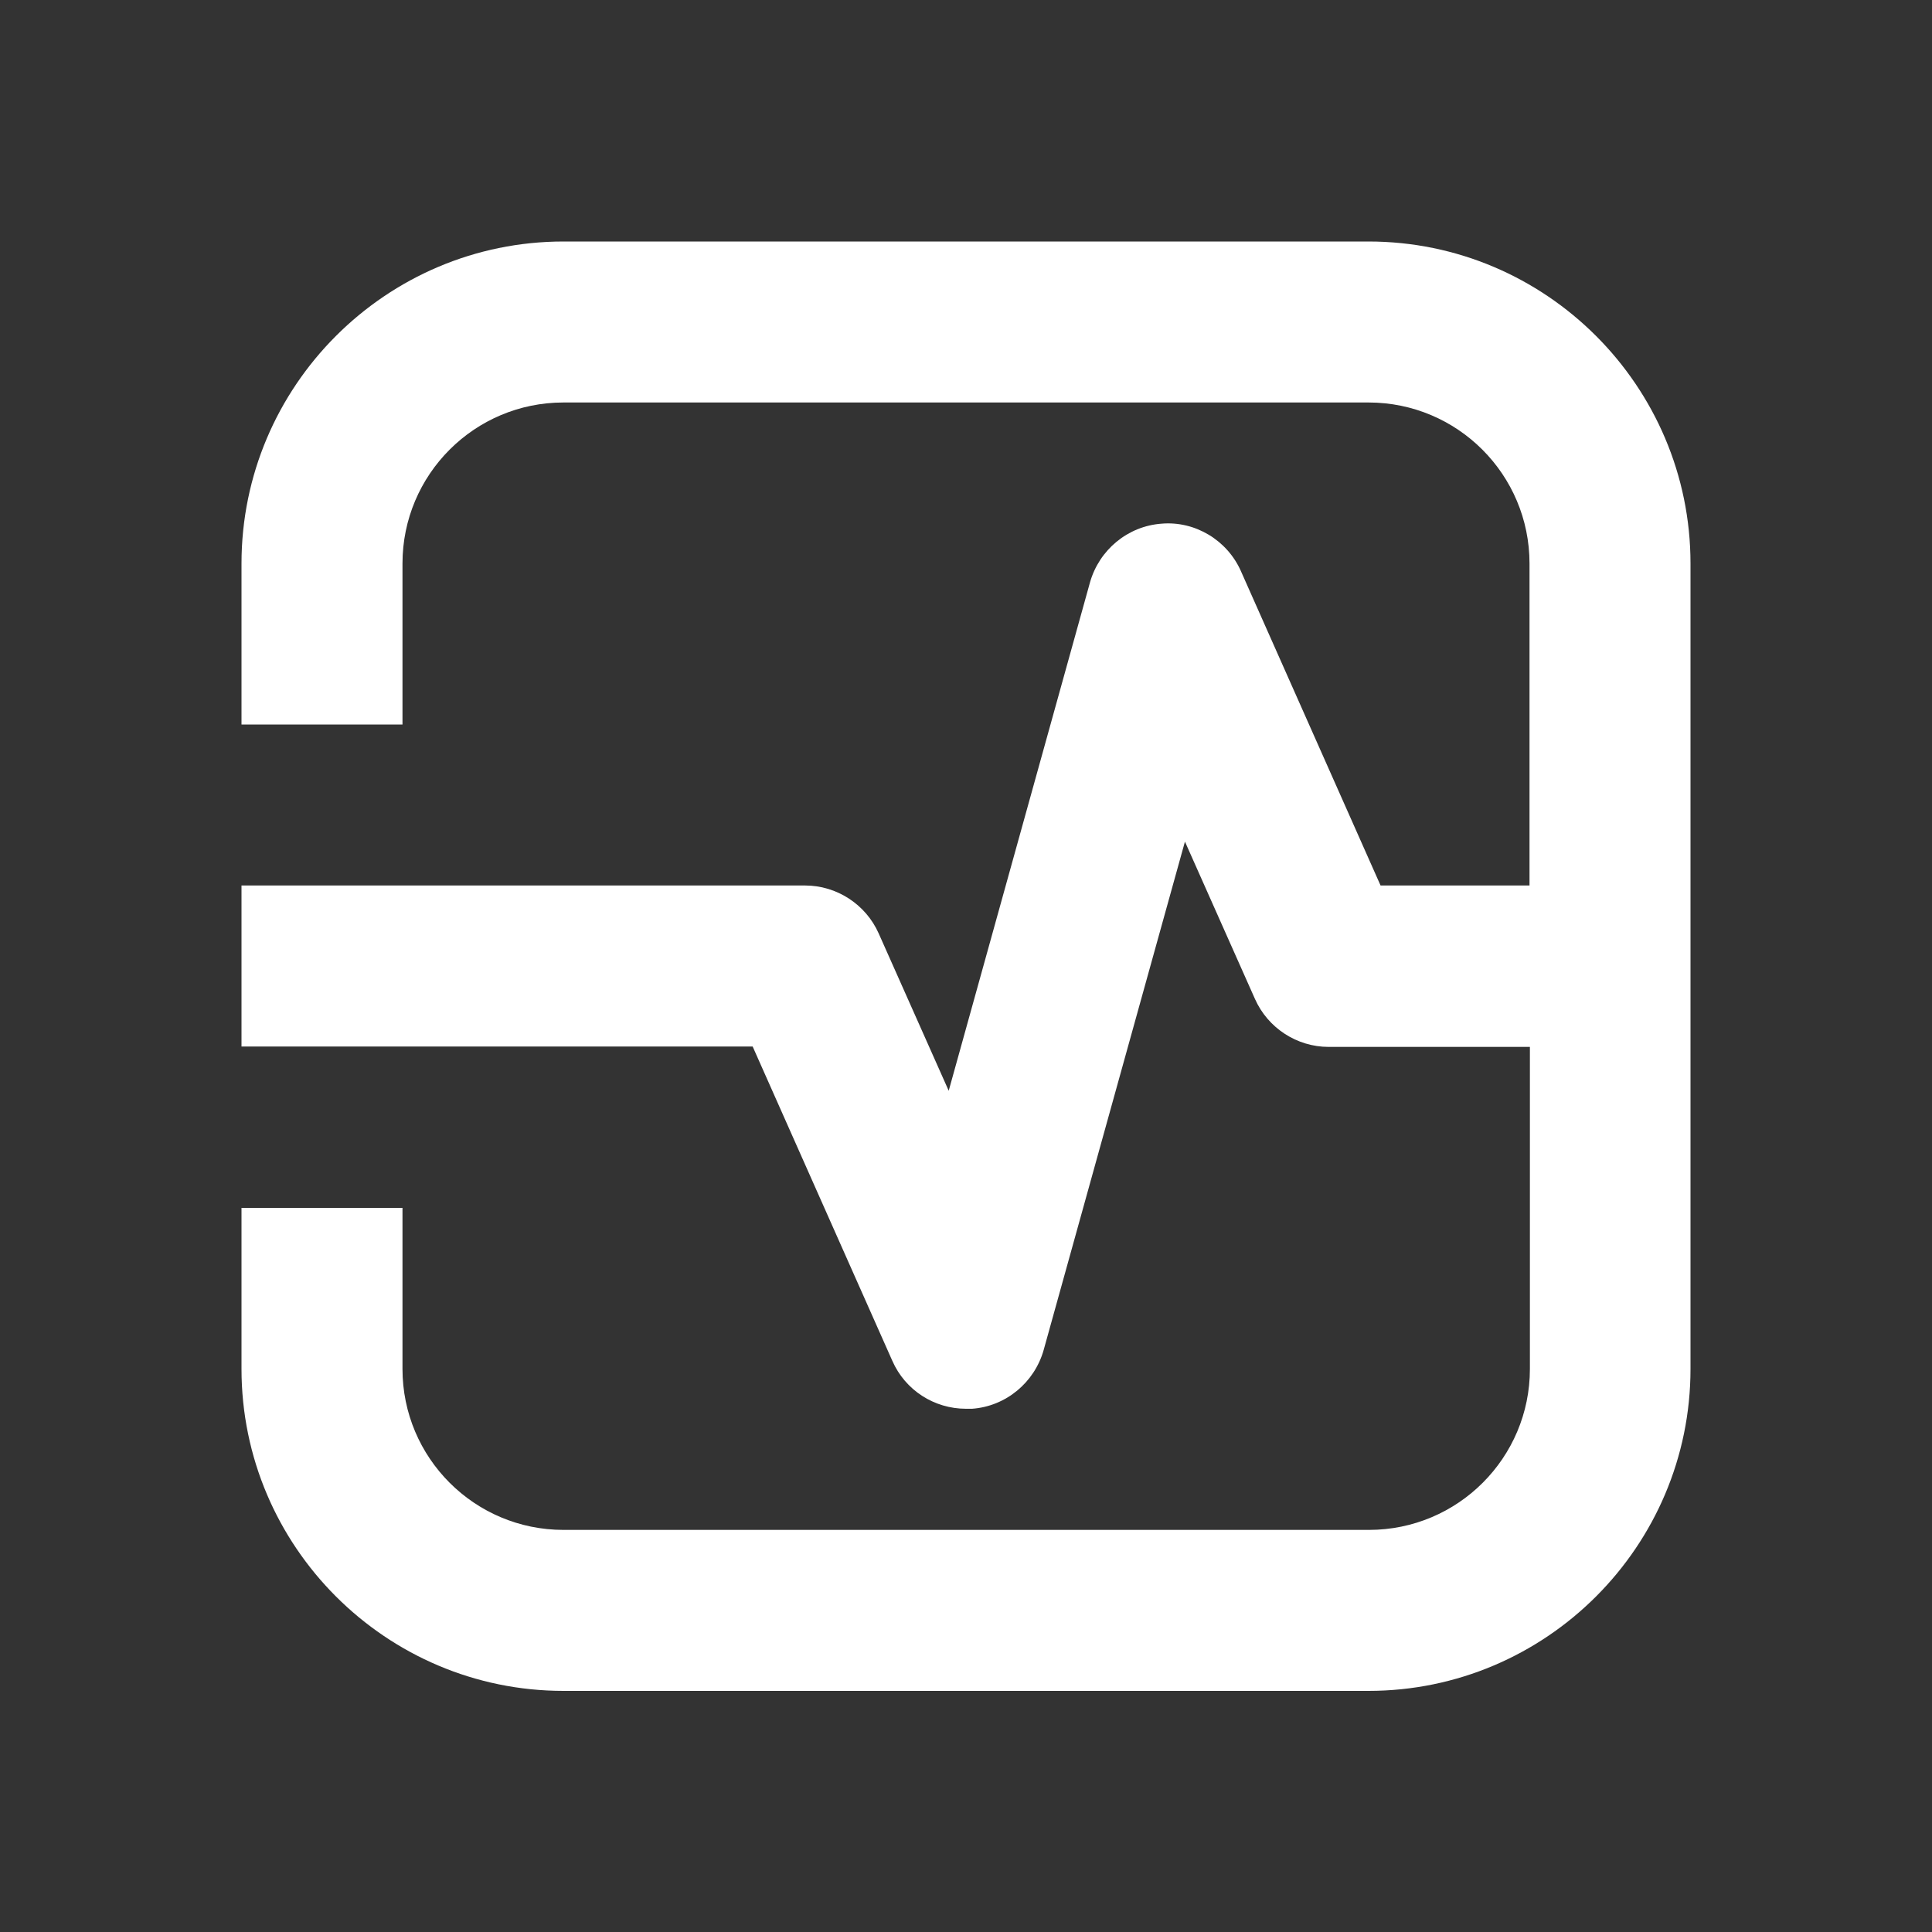 <svg width="40" height="40" viewBox="0 0 40 40" fill="none" xmlns="http://www.w3.org/2000/svg">
<rect x="0" y="0" width="40" height="40" fill="#333333" stroke="none"/>
<path d="M28.333 5H11.667C7.992 5 5 7.992 5 11.667V15H8.333V11.667C8.333 9.825 9.825 8.333 11.667 8.333H28.333C30.175 8.333 31.667 9.825 31.667 11.667V18.333H28.583L25.692 11.825C25.408 11.183 24.742 10.783 24.05 10.842C23.35 10.892 22.758 11.383 22.567 12.058L19.642 22.583L18.192 19.325C17.925 18.725 17.325 18.333 16.667 18.333H5V21.667H15.583L18.475 28.175C18.742 28.783 19.342 29.167 20 29.167C20.042 29.167 20.083 29.167 20.125 29.167C20.825 29.117 21.417 28.625 21.608 27.95L24.533 17.425L25.983 20.683C26.25 21.283 26.85 21.675 27.508 21.675H31.675V28.342C31.675 30.183 30.183 31.675 28.342 31.675H11.667C9.825 31.675 8.333 30.183 8.333 28.342V25.008H5V28.342C5 32.017 7.992 35.008 11.667 35.008H28.333C32.008 35.008 35 32.017 35 28.342V11.667C35 7.992 32.008 5 28.333 5Z" fill="white"/>
</svg>
